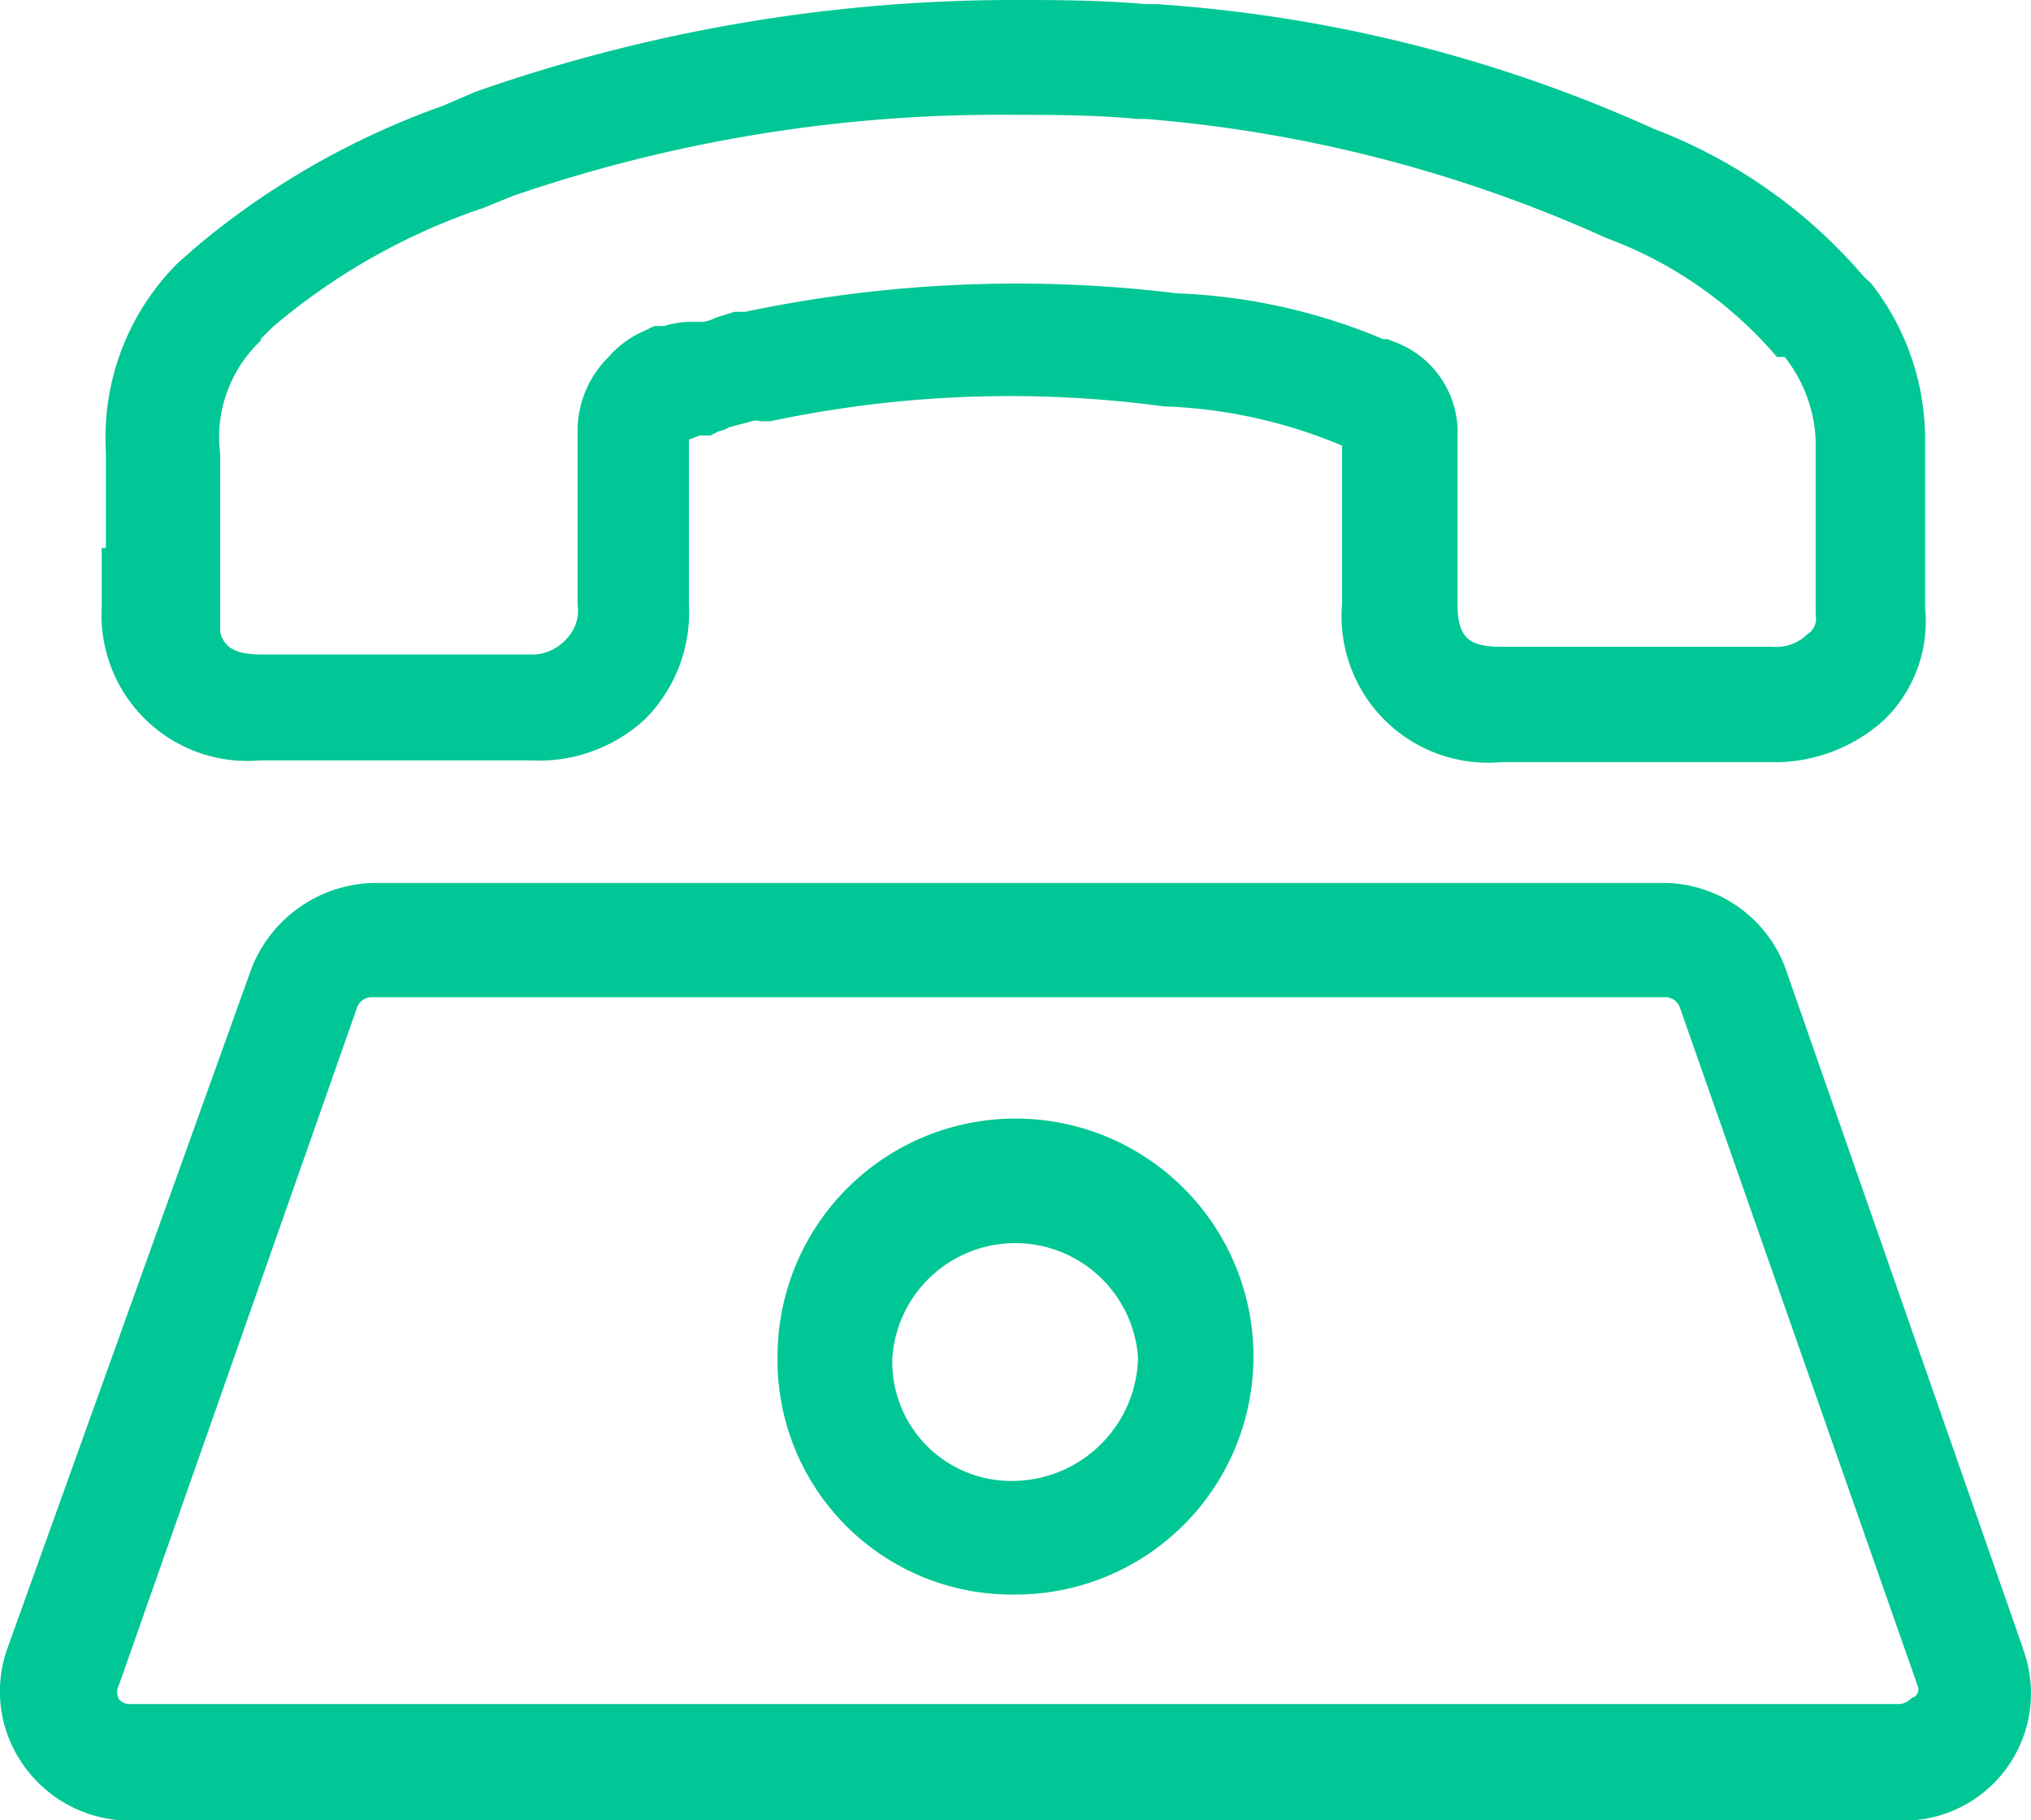 <?xml version="1.0" encoding="UTF-8"?> <svg xmlns="http://www.w3.org/2000/svg" viewBox="0 0 34.14 30.59"><defs><style>.cls-1{fill:#00c795;}</style></defs><title>12sec</title><g id="Layer_2" data-name="Layer 2"><g id="Layer_1-2" data-name="Layer 1"><path class="cls-1" d="M4.37,12.78H8.92a2.62,2.62,0,0,0,1.93-.7,2.54,2.54,0,0,0,.73-1.93V7.39l.18-.07h.18l.14-.07a.59.59,0,0,0,.18-.07l.38-.1a.21.21,0,0,1,.14,0l.17,0a19.37,19.37,0,0,1,6.61-.25,8.45,8.45,0,0,1,3,.66v2.66a2.46,2.46,0,0,0,2.66,2.66h4.55a2.74,2.74,0,0,0,1.89-.7l0,0a2.3,2.3,0,0,0,.7-1.89V7.35a4.25,4.25,0,0,0-.91-2.59l-.11-.1a8.73,8.73,0,0,0-3.53-2.49A24.2,24.2,0,0,0,19.45.07h-.18C18.47,0,17.74,0,17,0A27.35,27.35,0,0,0,8,1.54l-.56.24A13.46,13.46,0,0,0,3.32,4.13L3,4.41A4.14,4.14,0,0,0,1.78,7.59V9.21H1.71v1A2.45,2.45,0,0,0,4.37,12.78Zm0-7.07.21-.21a10.76,10.76,0,0,1,3.53-2l.52-.21A25.13,25.13,0,0,1,17,1.93c.67,0,1.4,0,2.13.07h.14A23.36,23.36,0,0,1,27,4a6.93,6.93,0,0,1,2.87,2L30,6a2.41,2.41,0,0,1,.52,1.4v2.94a.3.3,0,0,1-.14.32.74.74,0,0,1-.59.21H25.23c-.56,0-.73-.17-.73-.73V7.35a1.62,1.62,0,0,0-1-1.58l-.18-.07h-.07a9.86,9.86,0,0,0-3.47-.77,22.17,22.17,0,0,0-7.25.31l-.18,0-.32.1a.73.73,0,0,1-.21.07l-.14,0-.07,0s0,0-.07,0a1.81,1.81,0,0,0-.38.07H11l-.21.1a1.64,1.64,0,0,0-.56.42,1.74,1.74,0,0,0-.52,1.3v2.87a.68.68,0,0,1-.18.56A.79.79,0,0,1,9,11H4.4c-.42,0-.63-.1-.7-.38v-3A2.23,2.23,0,0,1,4.4,5.71Z"></path><path class="cls-1" d="M34,27.69,30,16.24v0a2.2,2.2,0,0,0-2-1.4H6.29a2.26,2.26,0,0,0-2.06,1.43L.13,27.69h0a2.14,2.14,0,0,0,.28,2,2.19,2.19,0,0,0,1.75.91H32a2.14,2.14,0,0,0,2-2.9Zm-1.86.84a.3.3,0,0,1-.21.11H2.16A.23.23,0,0,1,2,28.56s-.07-.11,0-.24L6,16.94a.26.26,0,0,1,.25-.18H28a.26.26,0,0,1,.24.18l4,11.41A.15.15,0,0,1,32.16,28.53Z"></path><path class="cls-1" d="M17.07,18.8a4,4,0,0,0-4,4,3.94,3.94,0,0,0,4,4,4,4,0,0,0,4-4A4,4,0,0,0,17.07,18.8Zm0,6.09A2,2,0,0,1,15,22.82a2.07,2.07,0,0,1,4.13,0A2.12,2.12,0,0,1,17.07,24.89Z"></path></g></g></svg> 